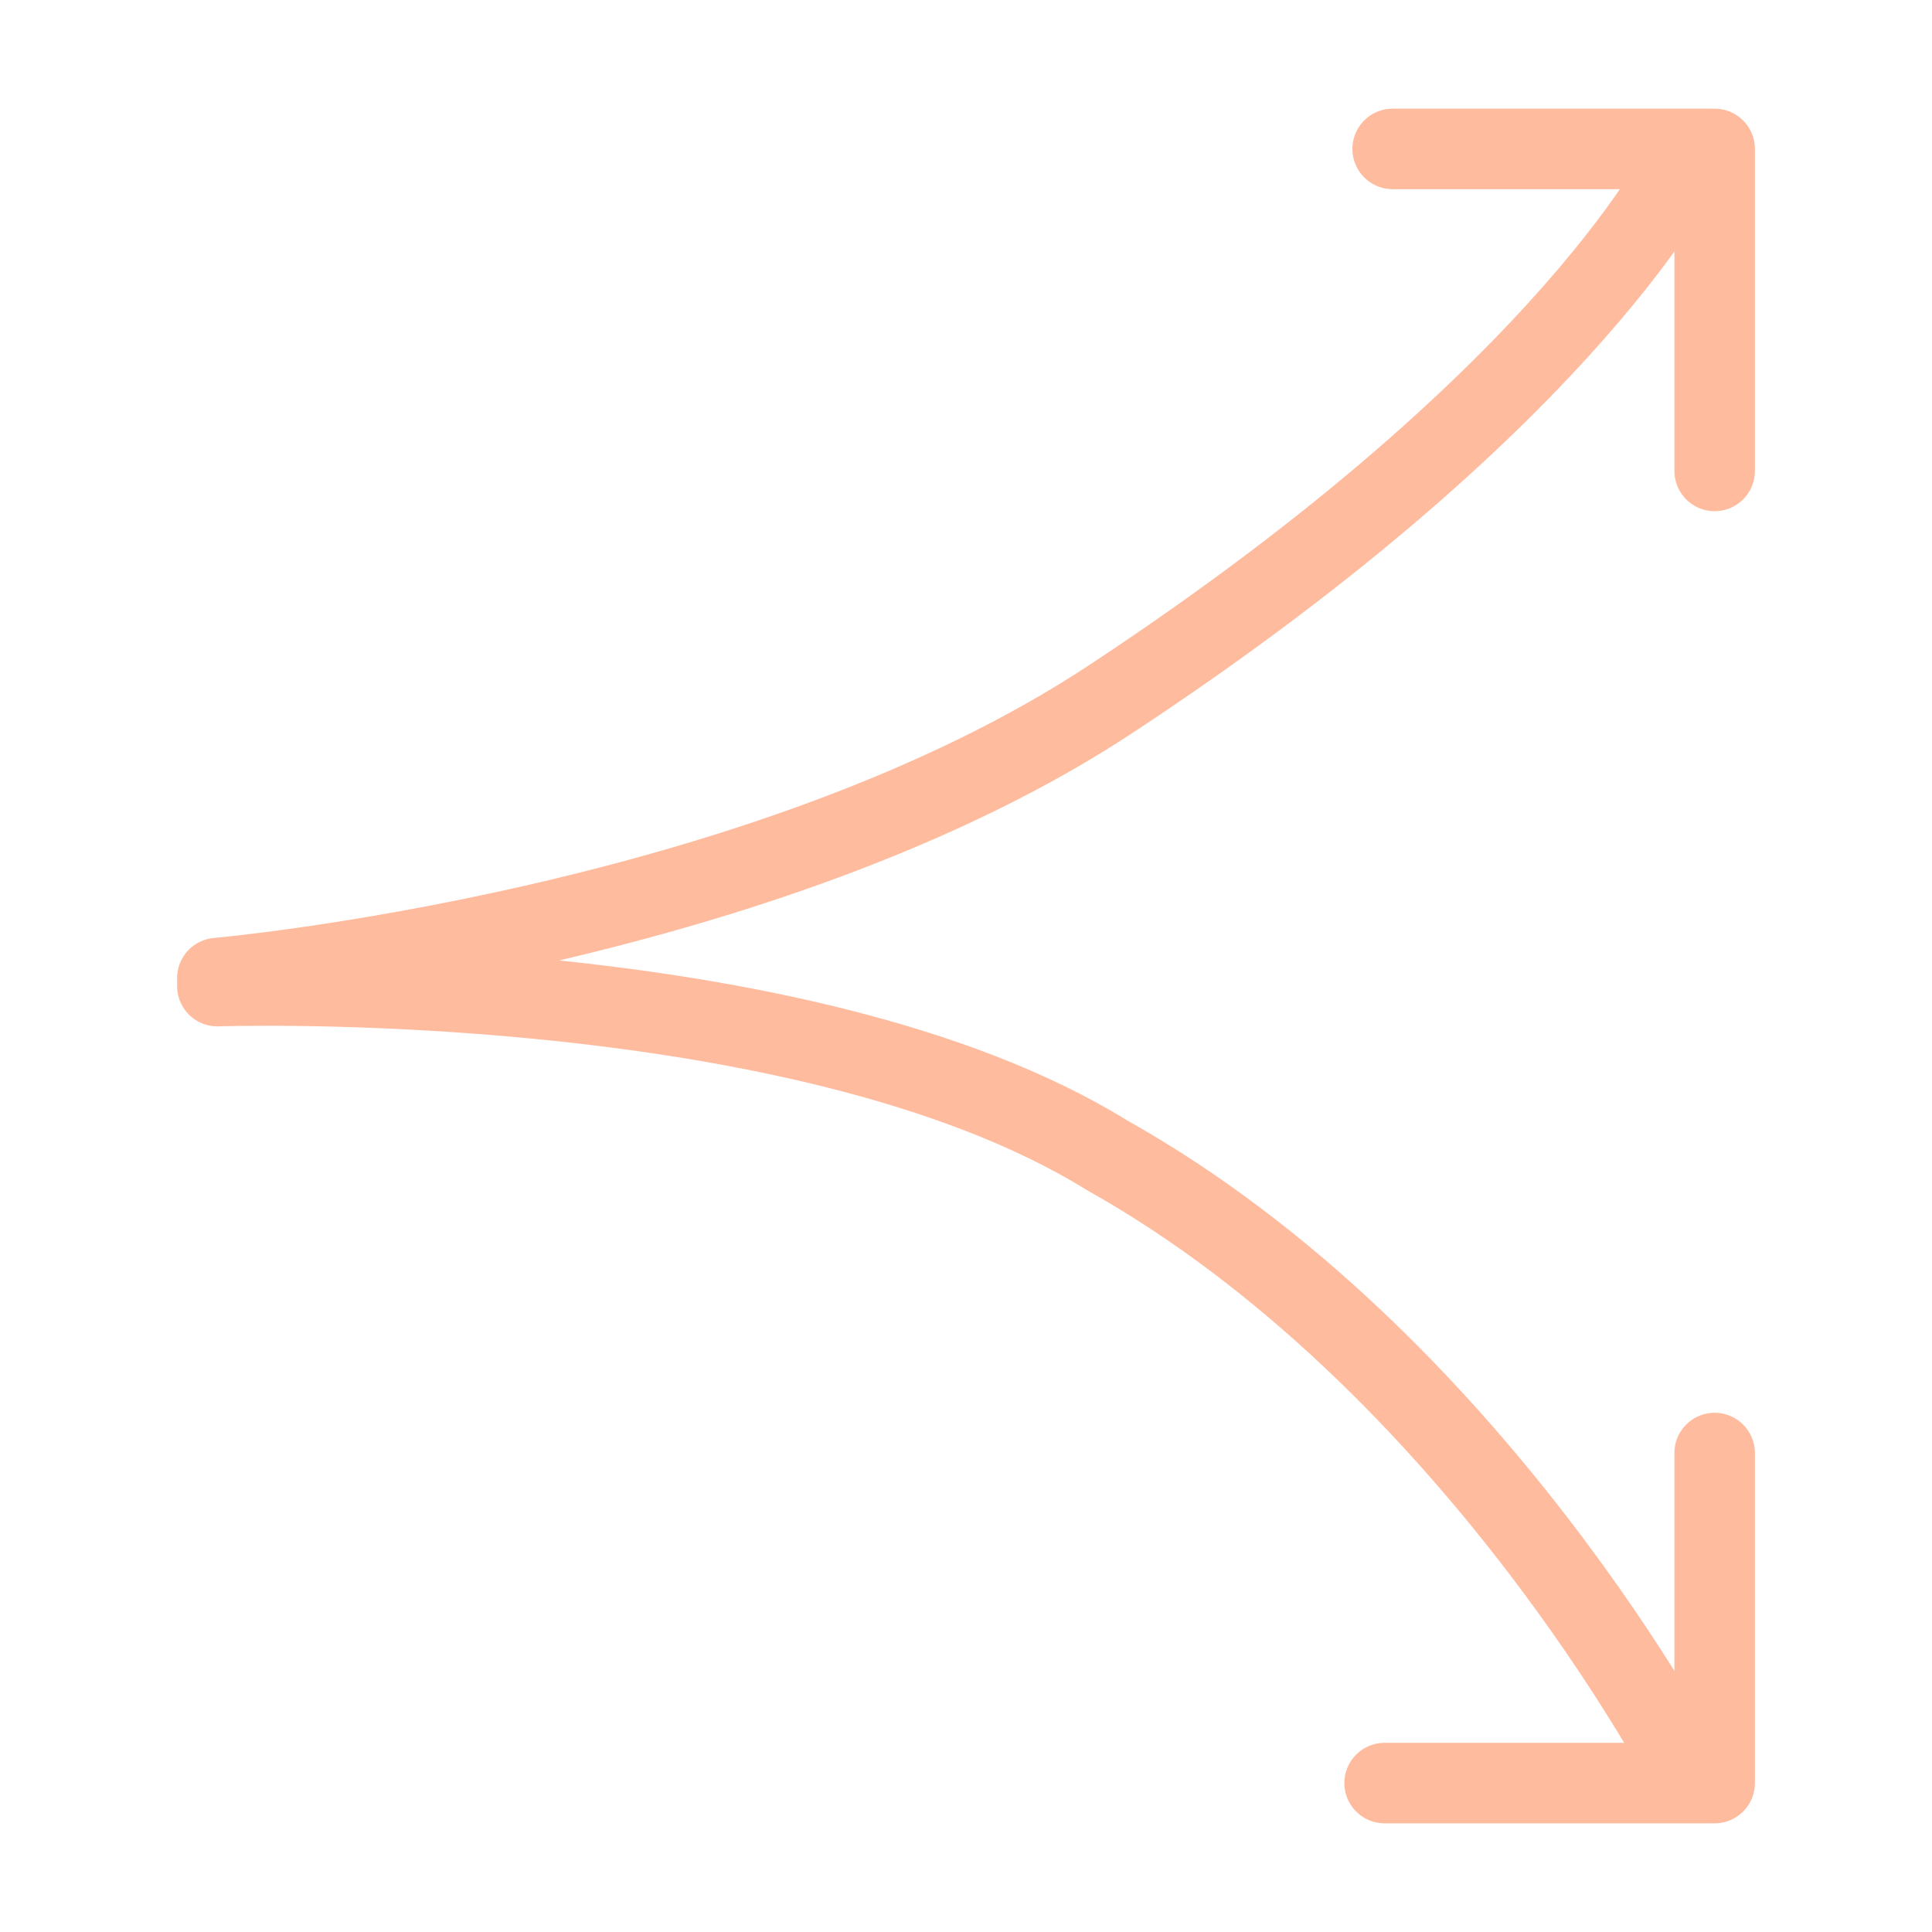 <?xml version="1.0" encoding="UTF-8"?> <svg xmlns="http://www.w3.org/2000/svg" xmlns:xlink="http://www.w3.org/1999/xlink" version="1.1" id="_Слой_1" x="0px" y="0px" viewBox="0 0 48 48" style="enable-background:new 0 0 48 48;" xml:space="preserve"> <style type="text/css"> .st0{fill:none;stroke:#FFBB9E;stroke-width:2;stroke-linecap:round;stroke-linejoin:round;stroke-miterlimit:10;} </style> <path class="st0" d="M5.4,24.3c0,0,13.6-1.2,22.3-7C39.2,9.7,41.9,3.9,41.9,3.9"></path> <path class="st0" d="M5.4,24.5c0,0,14.5-0.5,22.1,4.2C36.6,33.8,41.9,44,41.9,44"></path> <polyline class="st0" points="34.6,3.7 42.6,3.7 42.6,11.7 "></polyline> <polyline class="st0" points="34.4,44.3 42.6,44.3 42.6,36.1 "></polyline> </svg> 